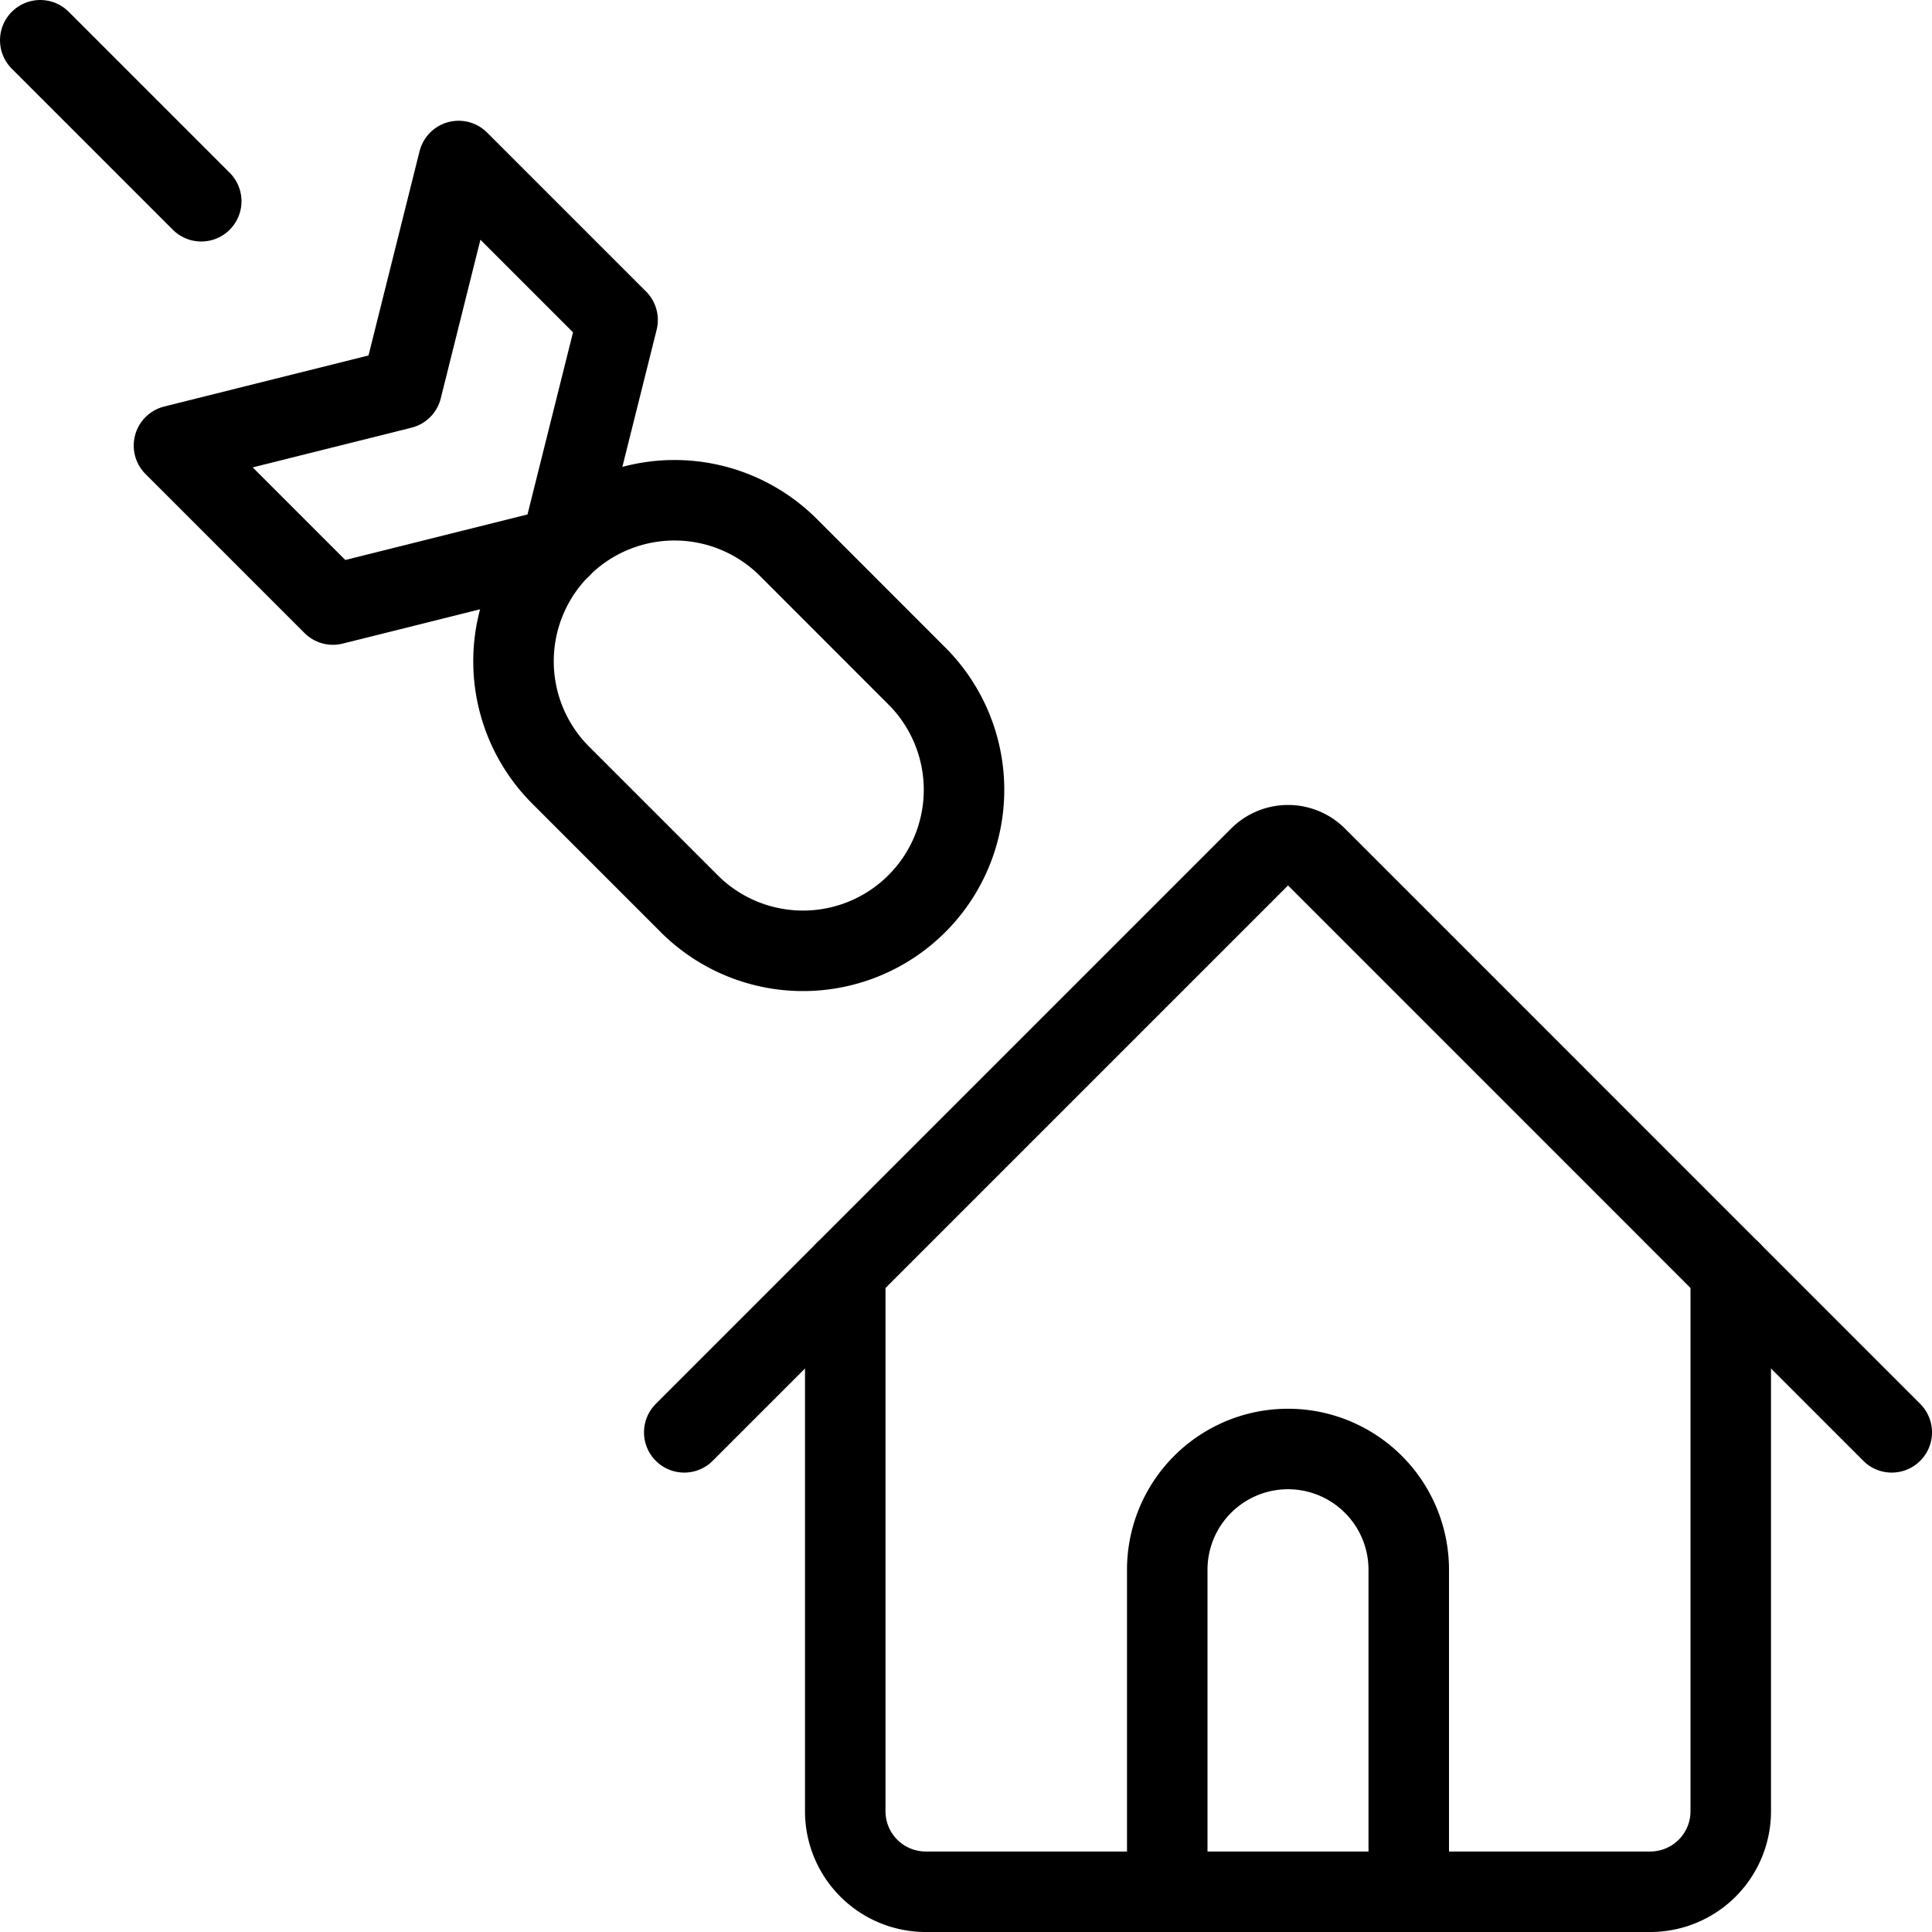 <svg xmlns="http://www.w3.org/2000/svg" viewBox="0 0 24 24"><g transform="matrix(1,0,0,1,0,0)"><defs><style>.a{fill:none;stroke:#000000;stroke-linecap:round;stroke-linejoin:round;}</style></defs><title>refugee-immigration-war-1</title><path class="a" d="M21.5,15.793V22.5a1,1,0,0,1-1,1h-9a1,1,0,0,1-1-1V15.793"></path><path class="a" d="M8.5,17.793l7.147-7.147a.5.5,0,0,1,.707,0L23.5,17.793"></path><path class="a" d="M17.5,23.5v-4a1.5,1.5,0,0,0-3,0v4"></path><path class="a" d="M6.965,6.8a2,2,0,0,0,0,2.829l1.621,1.621a2,2,0,0,0,2.828-2.828L9.793,6.8A2,2,0,0,0,6.965,6.8Z"></path><polygon class="a" points="6.965 6.803 4.136 7.51 2.161 5.535 4.99 4.828 5.697 2 7.672 3.975 6.965 6.803"></polygon><line class="a" x1="0.5" y1="0.5" x2="2.5" y2="2.5"></line></g></svg>
